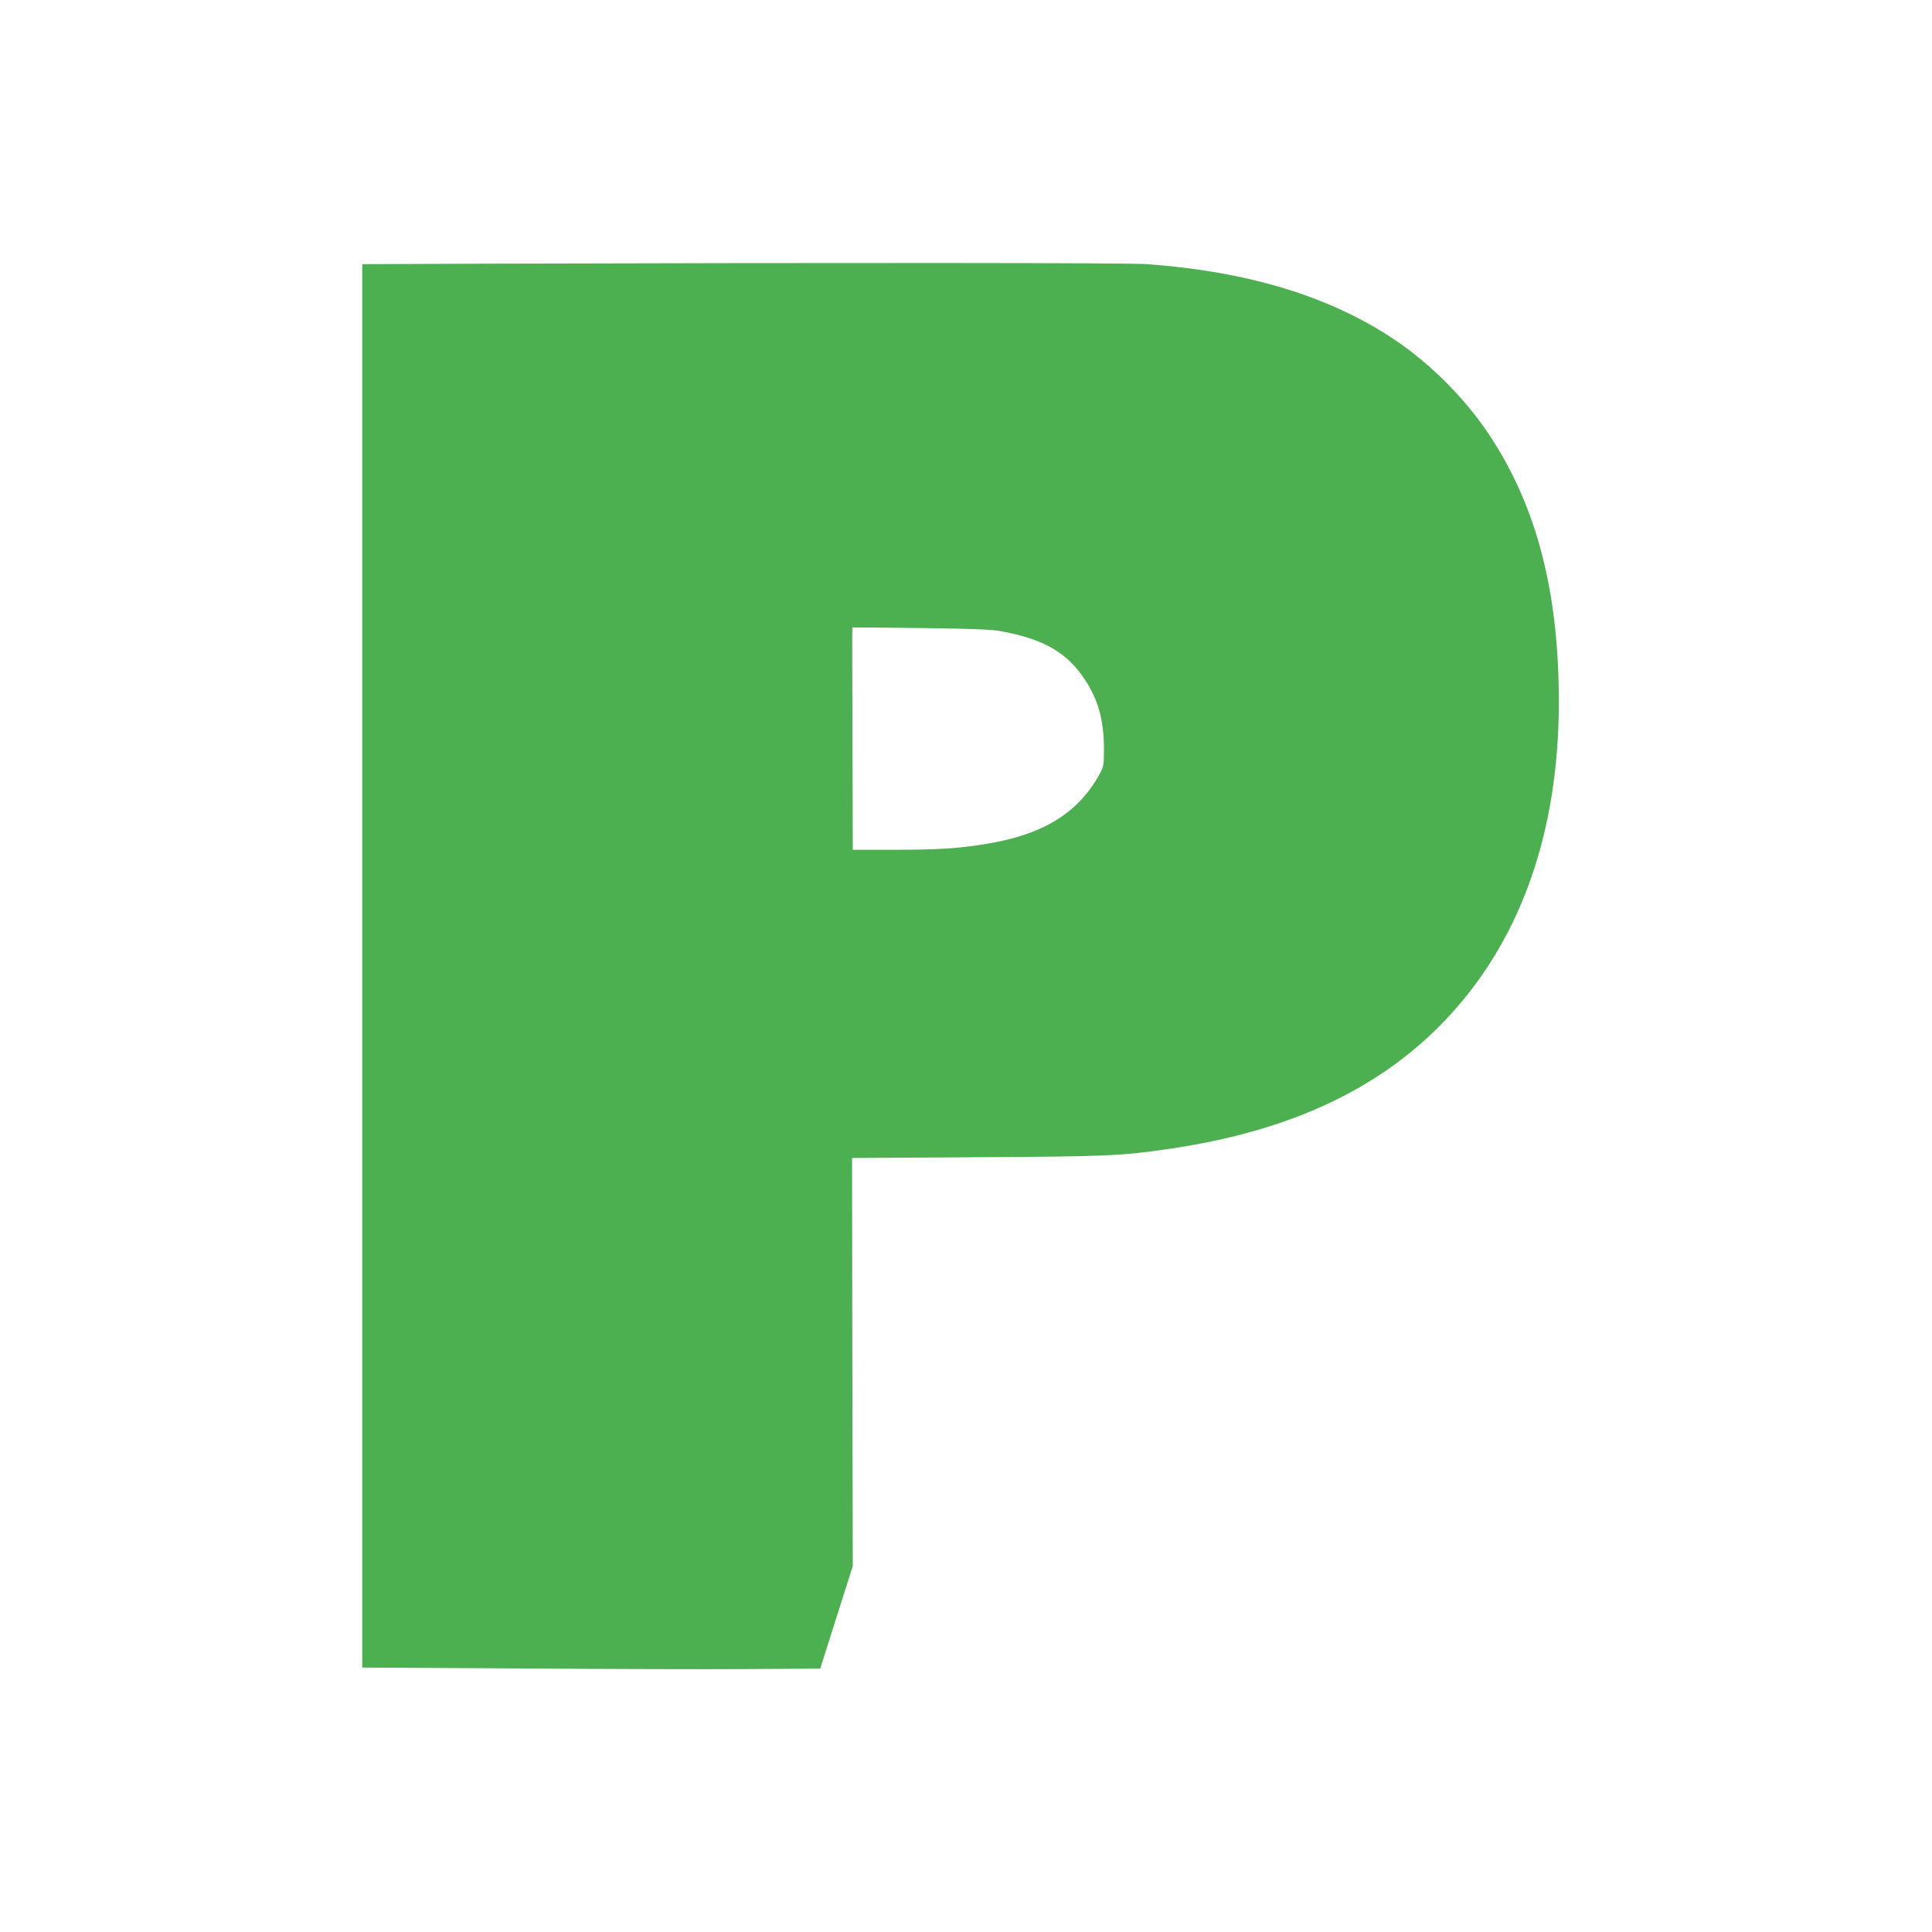 <?xml version="1.0" standalone="no"?>
<!DOCTYPE svg PUBLIC "-//W3C//DTD SVG 20010904//EN"
 "http://www.w3.org/TR/2001/REC-SVG-20010904/DTD/svg10.dtd">
<svg version="1.0" xmlns="http://www.w3.org/2000/svg"
 width="1280pt" height="1280pt" viewBox="0 0 1280 1280"
 preserveAspectRatio="xMidYMid meet">
<g transform="translate(0,1280) scale(0.1,-0.1)"
fill="#4caf50" stroke="none">
<path d="M3208 11053 l-808 -3 0 -4649 0 -4649 1043 -6 c573 -4 1255 -6 1516
-4 l475 3 108 340 108 340 -3 1352 -2 1351 825 5 c868 5 962 9 1286 57 878
130 1514 458 1958 1010 428 532 636 1239 612 2085 -18 674 -168 1201 -468
1647 -154 230 -386 462 -618 617 -426 286 -965 451 -1640 501 -124 9 -2001 10
-4392 3z m3436 -2437 c279 -54 428 -142 546 -322 87 -133 123 -266 124 -455 0
-112 -1 -117 -33 -175 -142 -252 -371 -393 -741 -454 -183 -31 -326 -40 -617
-40 l-273 0 -2 736 c-2 405 -2 736 -1 737 1 1 205 -1 455 -4 368 -5 470 -9
542 -23z"/>
</g>
</svg>
